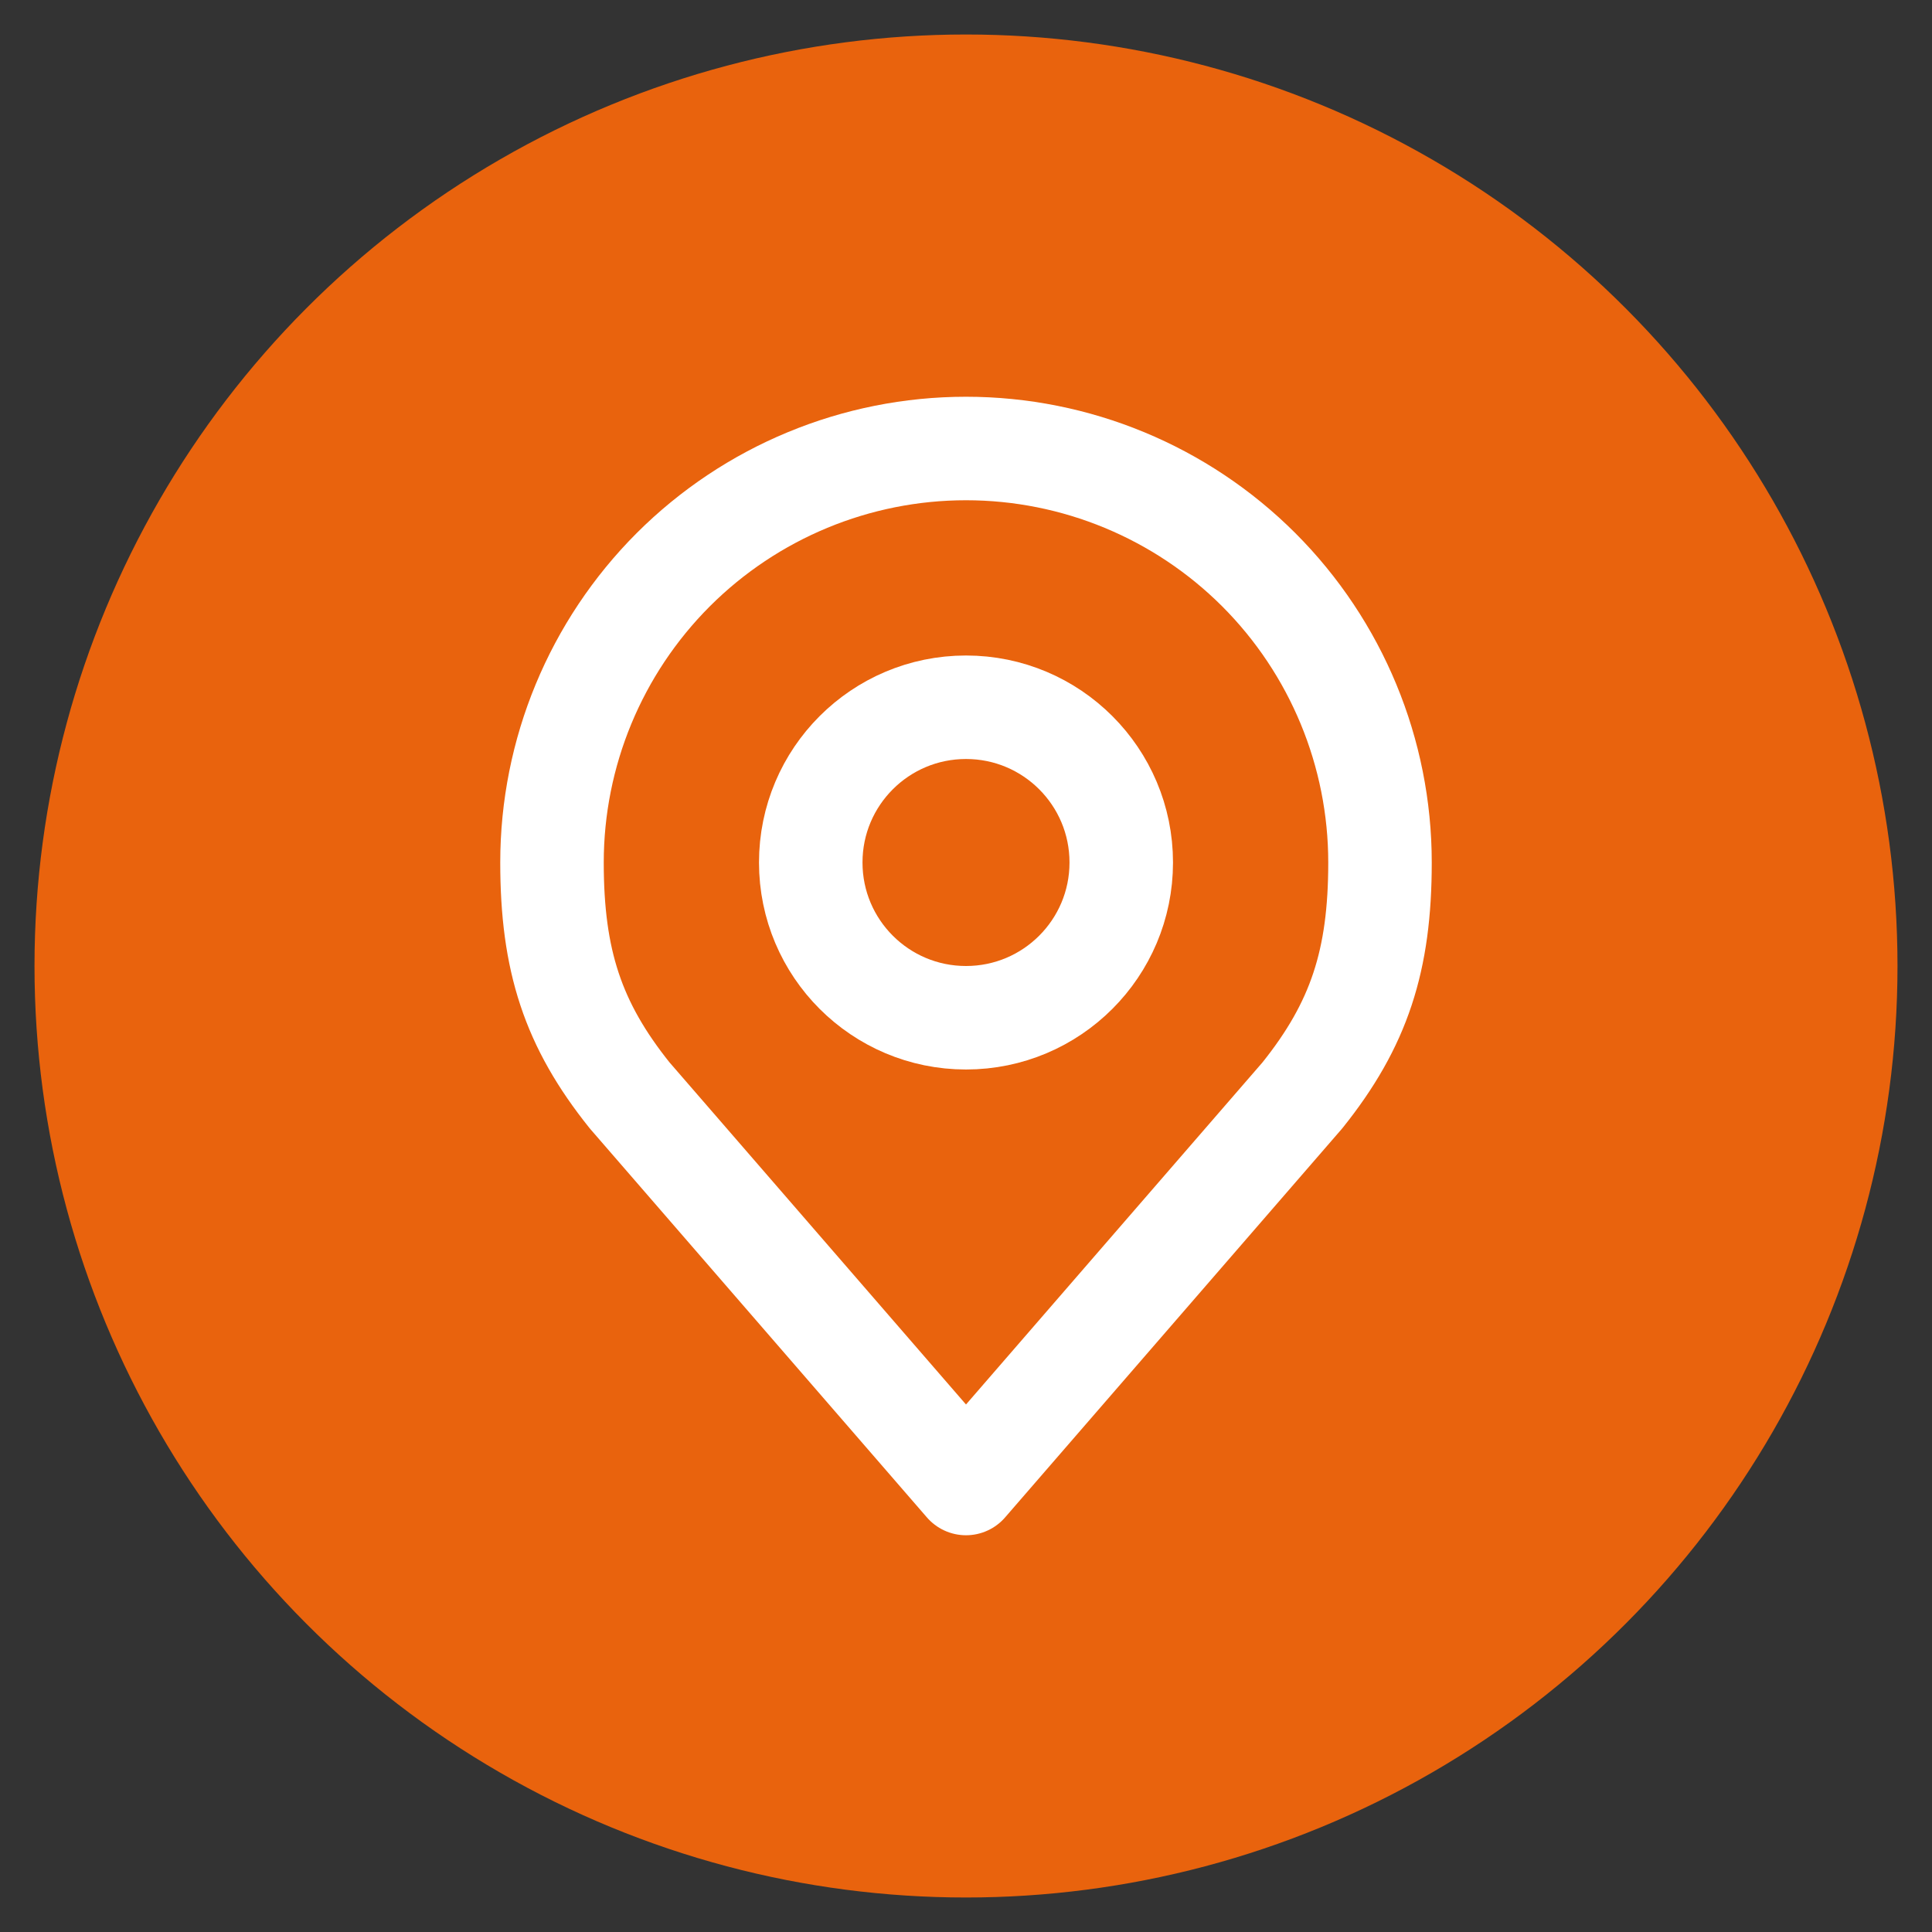 <svg width="28" height="28" viewBox="0 0 28 28" fill="none" xmlns="http://www.w3.org/2000/svg">
<rect x="0" y="0" width="28" height="28" fill="#333333" stroke="none"/>
<circle cx="14" cy="14" r="13.5" fill="#E9630D"/>
<path d="M14 14.75C15.243 14.75 16.25 13.743 16.25 12.5C16.25 11.257 15.243 10.25 14 10.25C12.757 10.25 11.75 11.257 11.75 12.5C11.75 13.743 12.757 14.75 14 14.75Z" stroke="white" stroke-width="1.5" stroke-linecap="round" stroke-linejoin="round"/>
<path d="M14 6.5C12.409 6.5 10.883 7.132 9.757 8.257C8.632 9.383 8 10.909 8 12.5C8 13.919 8.302 14.848 9.125 15.875L14 21.5L18.875 15.875C19.698 14.848 20 13.919 20 12.5C20 10.909 19.368 9.383 18.243 8.257C17.117 7.132 15.591 6.5 14 6.5V6.5Z" stroke="white" stroke-width="1.5" stroke-linecap="round" stroke-linejoin="round"/>
</svg>
